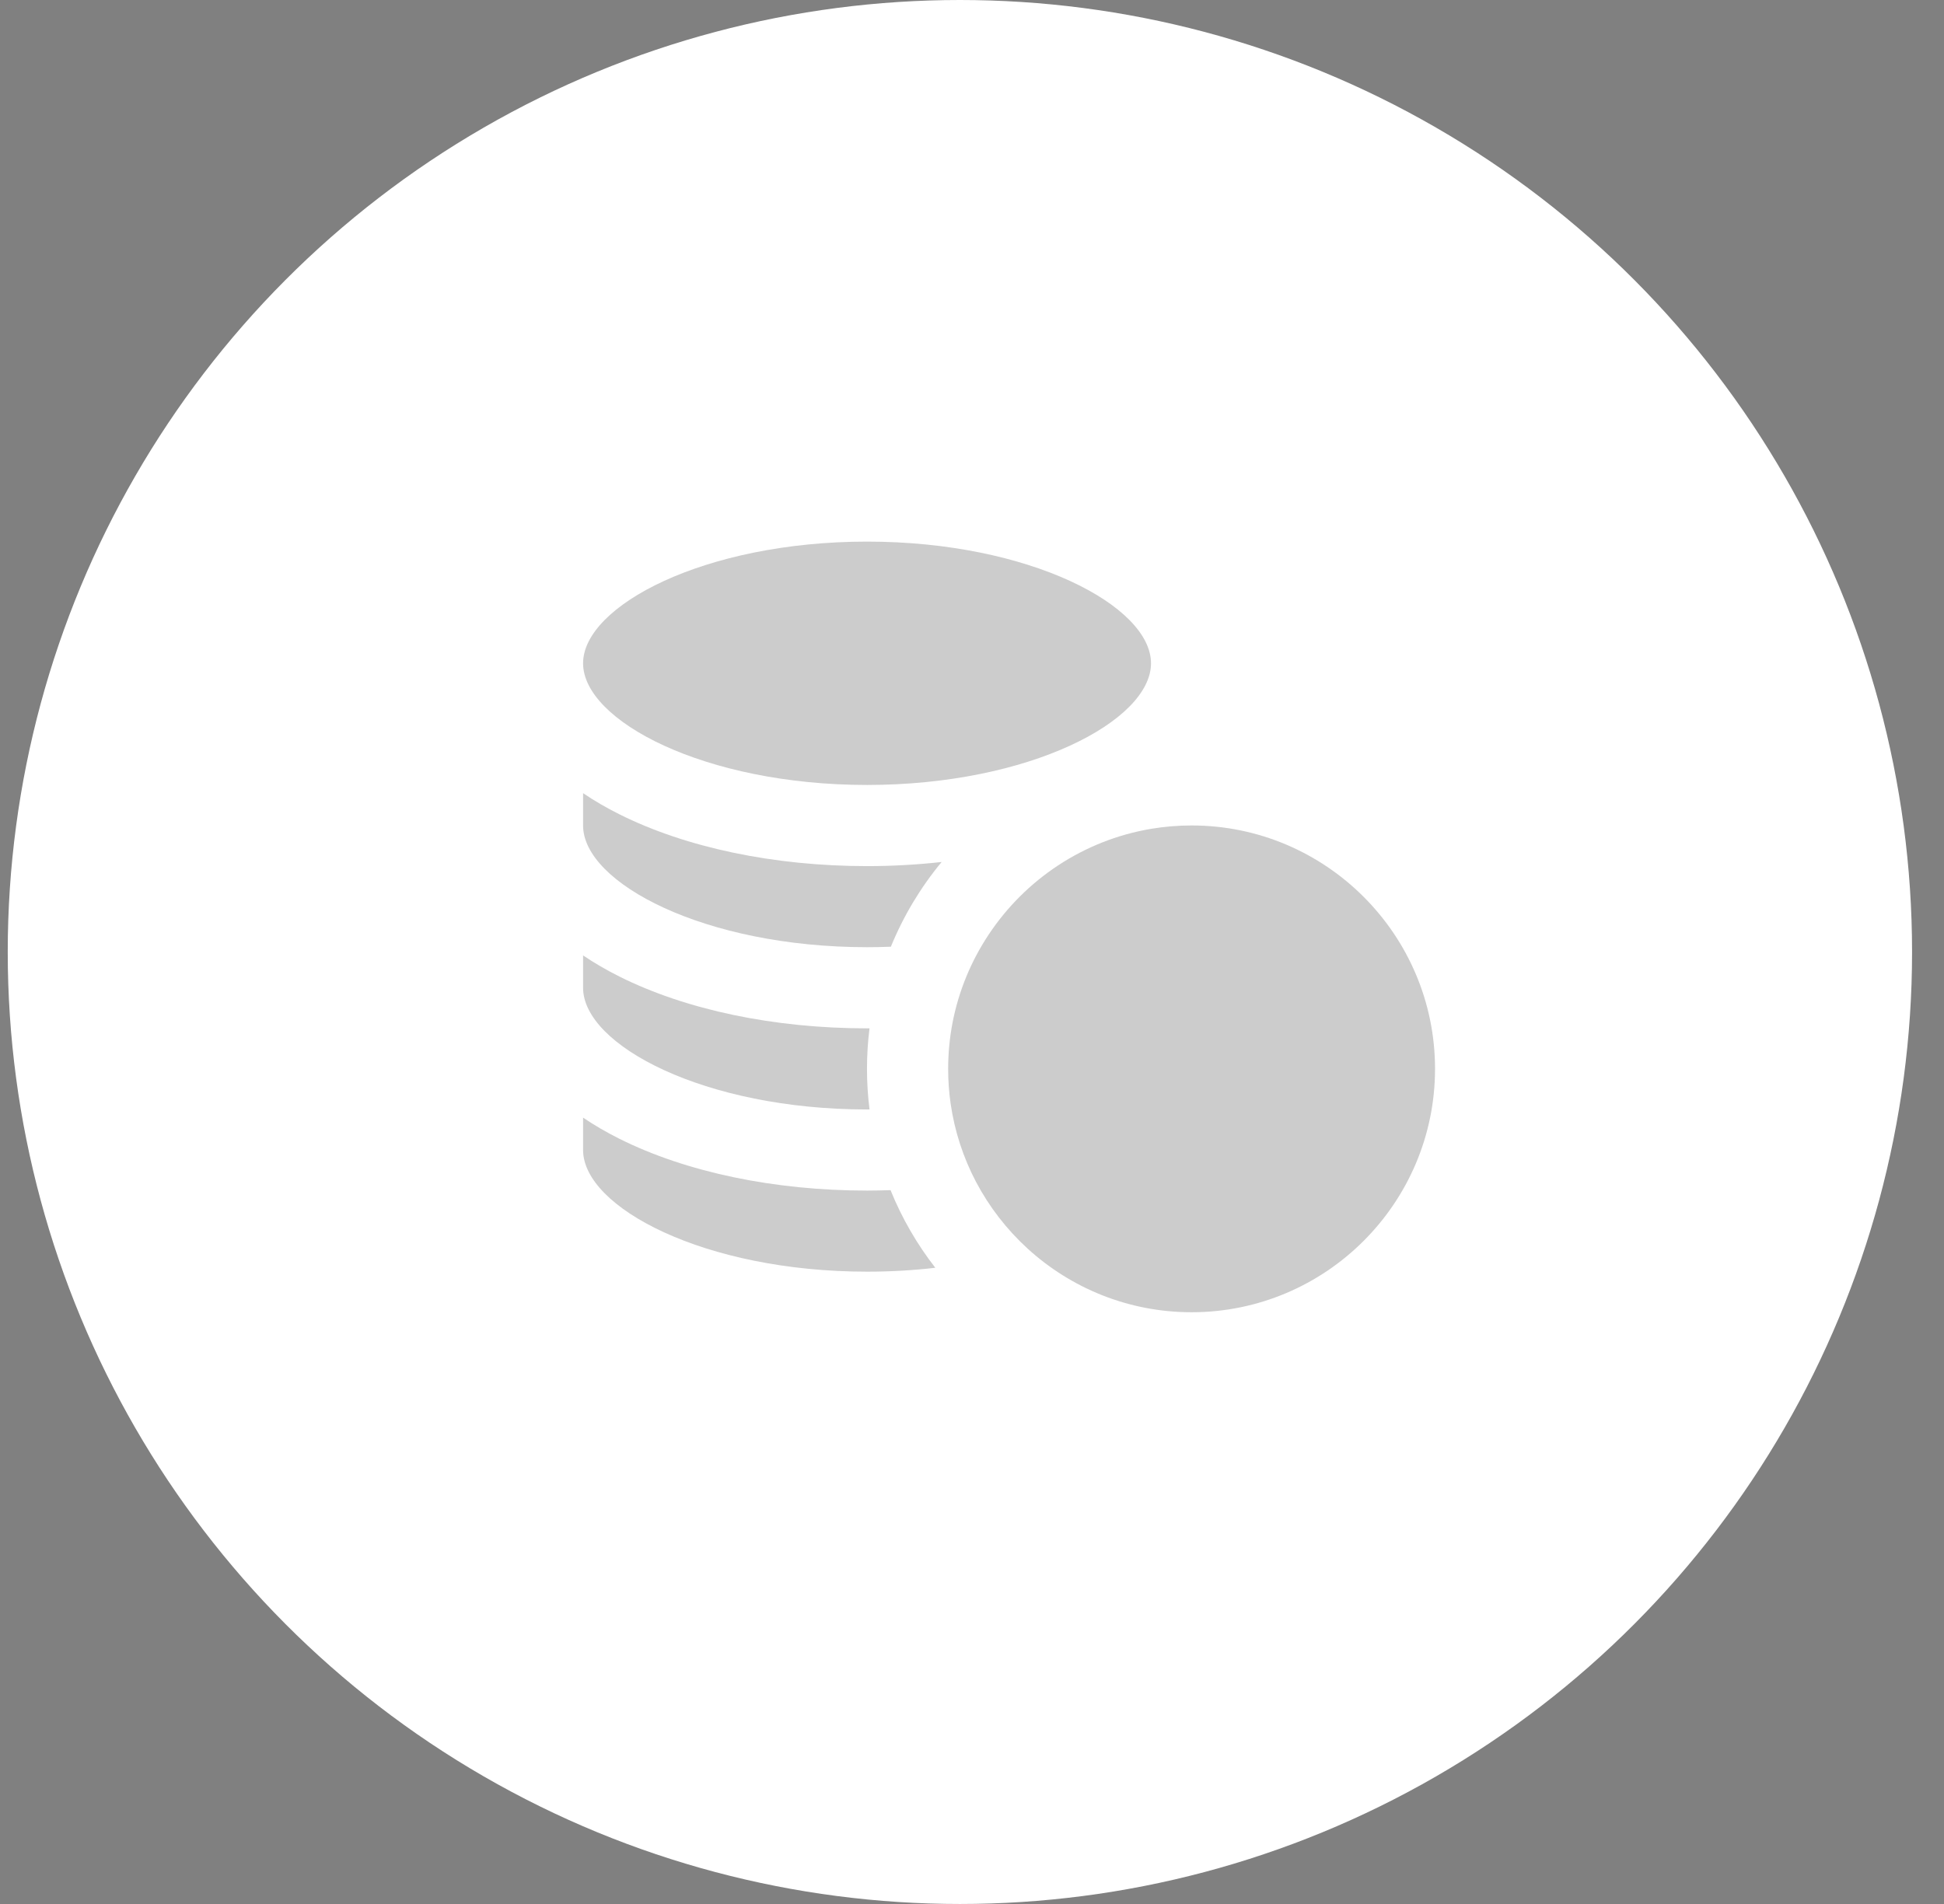 <?xml version="1.0" encoding="UTF-8"?> <svg xmlns="http://www.w3.org/2000/svg" width="49" height="48" viewBox="0 0 49 48" fill="none"><rect x="0" y="0" width="49" height="48" fill="#808080" stroke="none"/><circle cx="24.195" cy="24" r="24" fill="white"></circle><path d="M21.855 19.789C25.951 19.789 29.012 18.17 29.012 16.722C29.012 15.274 25.951 13.654 21.855 13.654C17.758 13.654 14.697 15.274 14.697 16.722C14.697 18.17 17.758 19.789 21.855 19.789Z" fill="black" fill-opacity="0.2"></path><path d="M21.855 32.059C22.453 32.059 23.028 32.025 23.575 31.961C23.114 31.368 22.732 30.71 22.447 30.004C22.25 30.01 22.053 30.015 21.855 30.015C19.514 30.015 17.297 29.551 15.613 28.709C15.281 28.543 14.976 28.365 14.697 28.176V28.992C14.697 30.44 17.758 32.059 21.855 32.059Z" fill="black" fill-opacity="0.2"></path><path d="M21.855 27.97C21.876 27.97 21.896 27.969 21.917 27.969C21.875 27.634 21.853 27.293 21.853 26.946C21.853 26.6 21.875 26.259 21.917 25.924C21.896 25.924 21.875 25.925 21.855 25.925C19.514 25.925 17.297 25.461 15.613 24.619C15.281 24.453 14.976 24.275 14.697 24.086V24.902C14.697 26.35 17.758 27.97 21.855 27.97Z" fill="black" fill-opacity="0.2"></path><path d="M21.855 23.879C22.058 23.879 22.258 23.875 22.455 23.867C22.773 23.089 23.206 22.369 23.735 21.731C23.123 21.799 22.494 21.835 21.855 21.835C19.514 21.835 17.297 21.371 15.613 20.529C15.281 20.363 14.976 20.185 14.697 19.996V20.812C14.697 22.26 17.758 23.879 21.855 23.879Z" fill="black" fill-opacity="0.2"></path><path d="M24.923 23.557C24.48 24.222 24.164 24.978 24.008 25.79C23.937 26.165 23.899 26.551 23.899 26.946C23.899 27.243 23.92 27.535 23.961 27.821C24.062 28.523 24.282 29.188 24.6 29.793C24.934 30.427 25.376 30.997 25.901 31.477C26.992 32.473 28.444 33.082 30.035 33.082C33.418 33.082 36.171 30.33 36.171 26.946C36.171 23.563 33.418 20.81 30.035 20.81C29.685 20.81 29.342 20.84 29.008 20.896C27.307 21.184 25.842 22.174 24.923 23.557Z" fill="black" fill-opacity="0.2"></path></svg> 